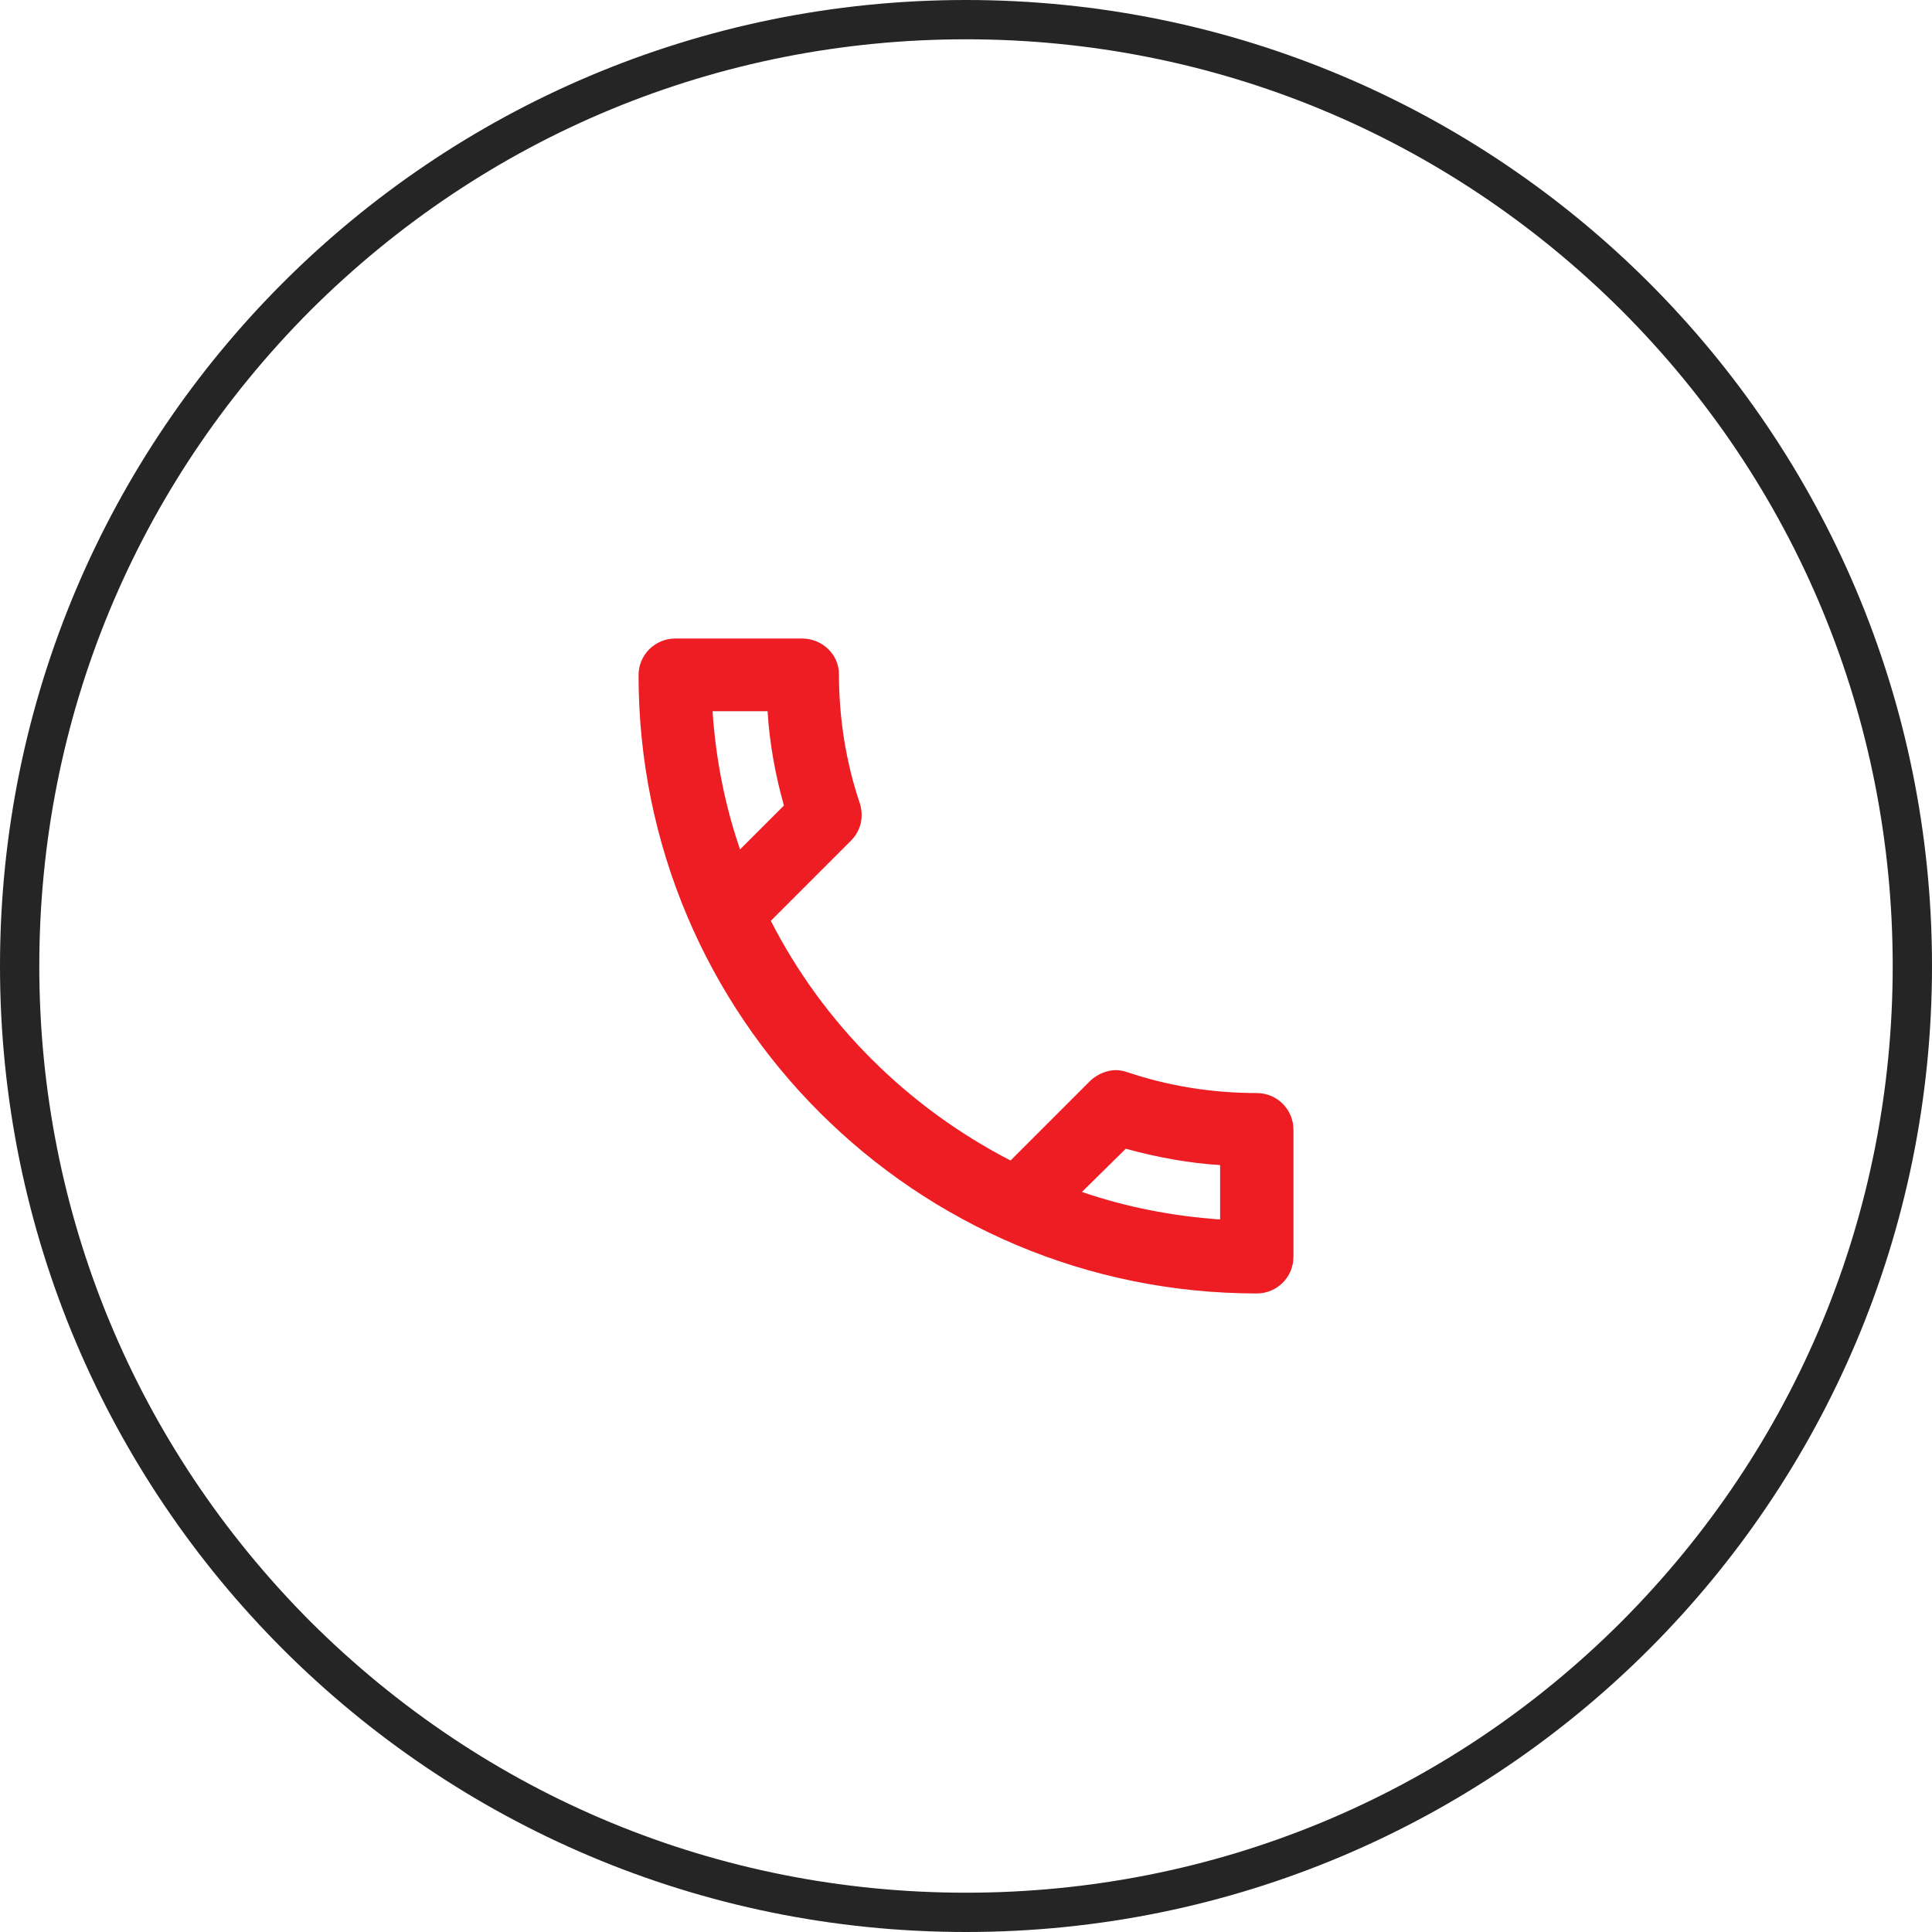 <?xml version="1.0" encoding="utf-8"?>
<!-- Generator: Adobe Illustrator 26.5.0, SVG Export Plug-In . SVG Version: 6.00 Build 0)  -->
<svg version="1.1" id="Layer_2_00000147222425720423747350000018230984707550958769_"
	 xmlns="http://www.w3.org/2000/svg" xmlns:xlink="http://www.w3.org/1999/xlink" x="0px" y="0px" viewBox="0 0 295 295"
	 style="enable-background:new 0 0 295 295;" xml:space="preserve">
<style type="text/css">
	.st0{fill:#EE1D23;}
	.st1{fill:#252525;}
</style>
<g id="Layer_1-2">
	<g>
		<path class="st0" d="M117.2,108.6c0.3,4.9,1.2,9.8,2.5,14.4l-6.7,6.7c-2.3-6.7-3.7-13.7-4.2-21.1H117.2 M171.9,175.4
			c4.7,1.3,9.6,2.2,14.4,2.5v8.3c-7.3-0.5-14.4-1.9-21.1-4.2L171.9,175.4 M122.5,97.5h-19.4c-3.1,0-5.6,2.5-5.6,5.6
			c0,52.2,42.3,94.4,94.4,94.4c3.1,0,5.6-2.5,5.6-5.6v-19.4c0-3.1-2.5-5.6-5.6-5.6c-6.9,0-13.6-1.1-19.8-3.2
			c-0.6-0.2-1.2-0.3-1.7-0.3c-1.4,0-2.8,0.6-3.9,1.6l-12.2,12.2c-15.7-8.1-28.6-20.9-36.6-36.6l12.2-12.2c1.6-1.6,2-3.7,1.4-5.7
			c-2.1-6.2-3.2-12.9-3.2-19.8C128.1,100,125.6,97.5,122.5,97.5L122.5,97.5z"/>
	</g>
</g>
<g>
	<path class="st1" d="M147.5,6c37.8,0,73.3,14.7,100.1,41.4c26.7,26.7,41.4,62.3,41.4,100.1s-14.7,73.3-41.4,100.1
		c-26.7,26.7-62.3,41.4-100.1,41.4s-73.3-14.7-100.1-41.4C20.7,220.8,6,185.3,6,147.5S20.7,74.2,47.4,47.4
		C74.2,20.7,109.7,6,147.5,6 M147.5,0C66,0,0,66,0,147.5S66,295,147.5,295S295,229,295,147.5S229,0,147.5,0L147.5,0z"/>
</g>
</svg>
